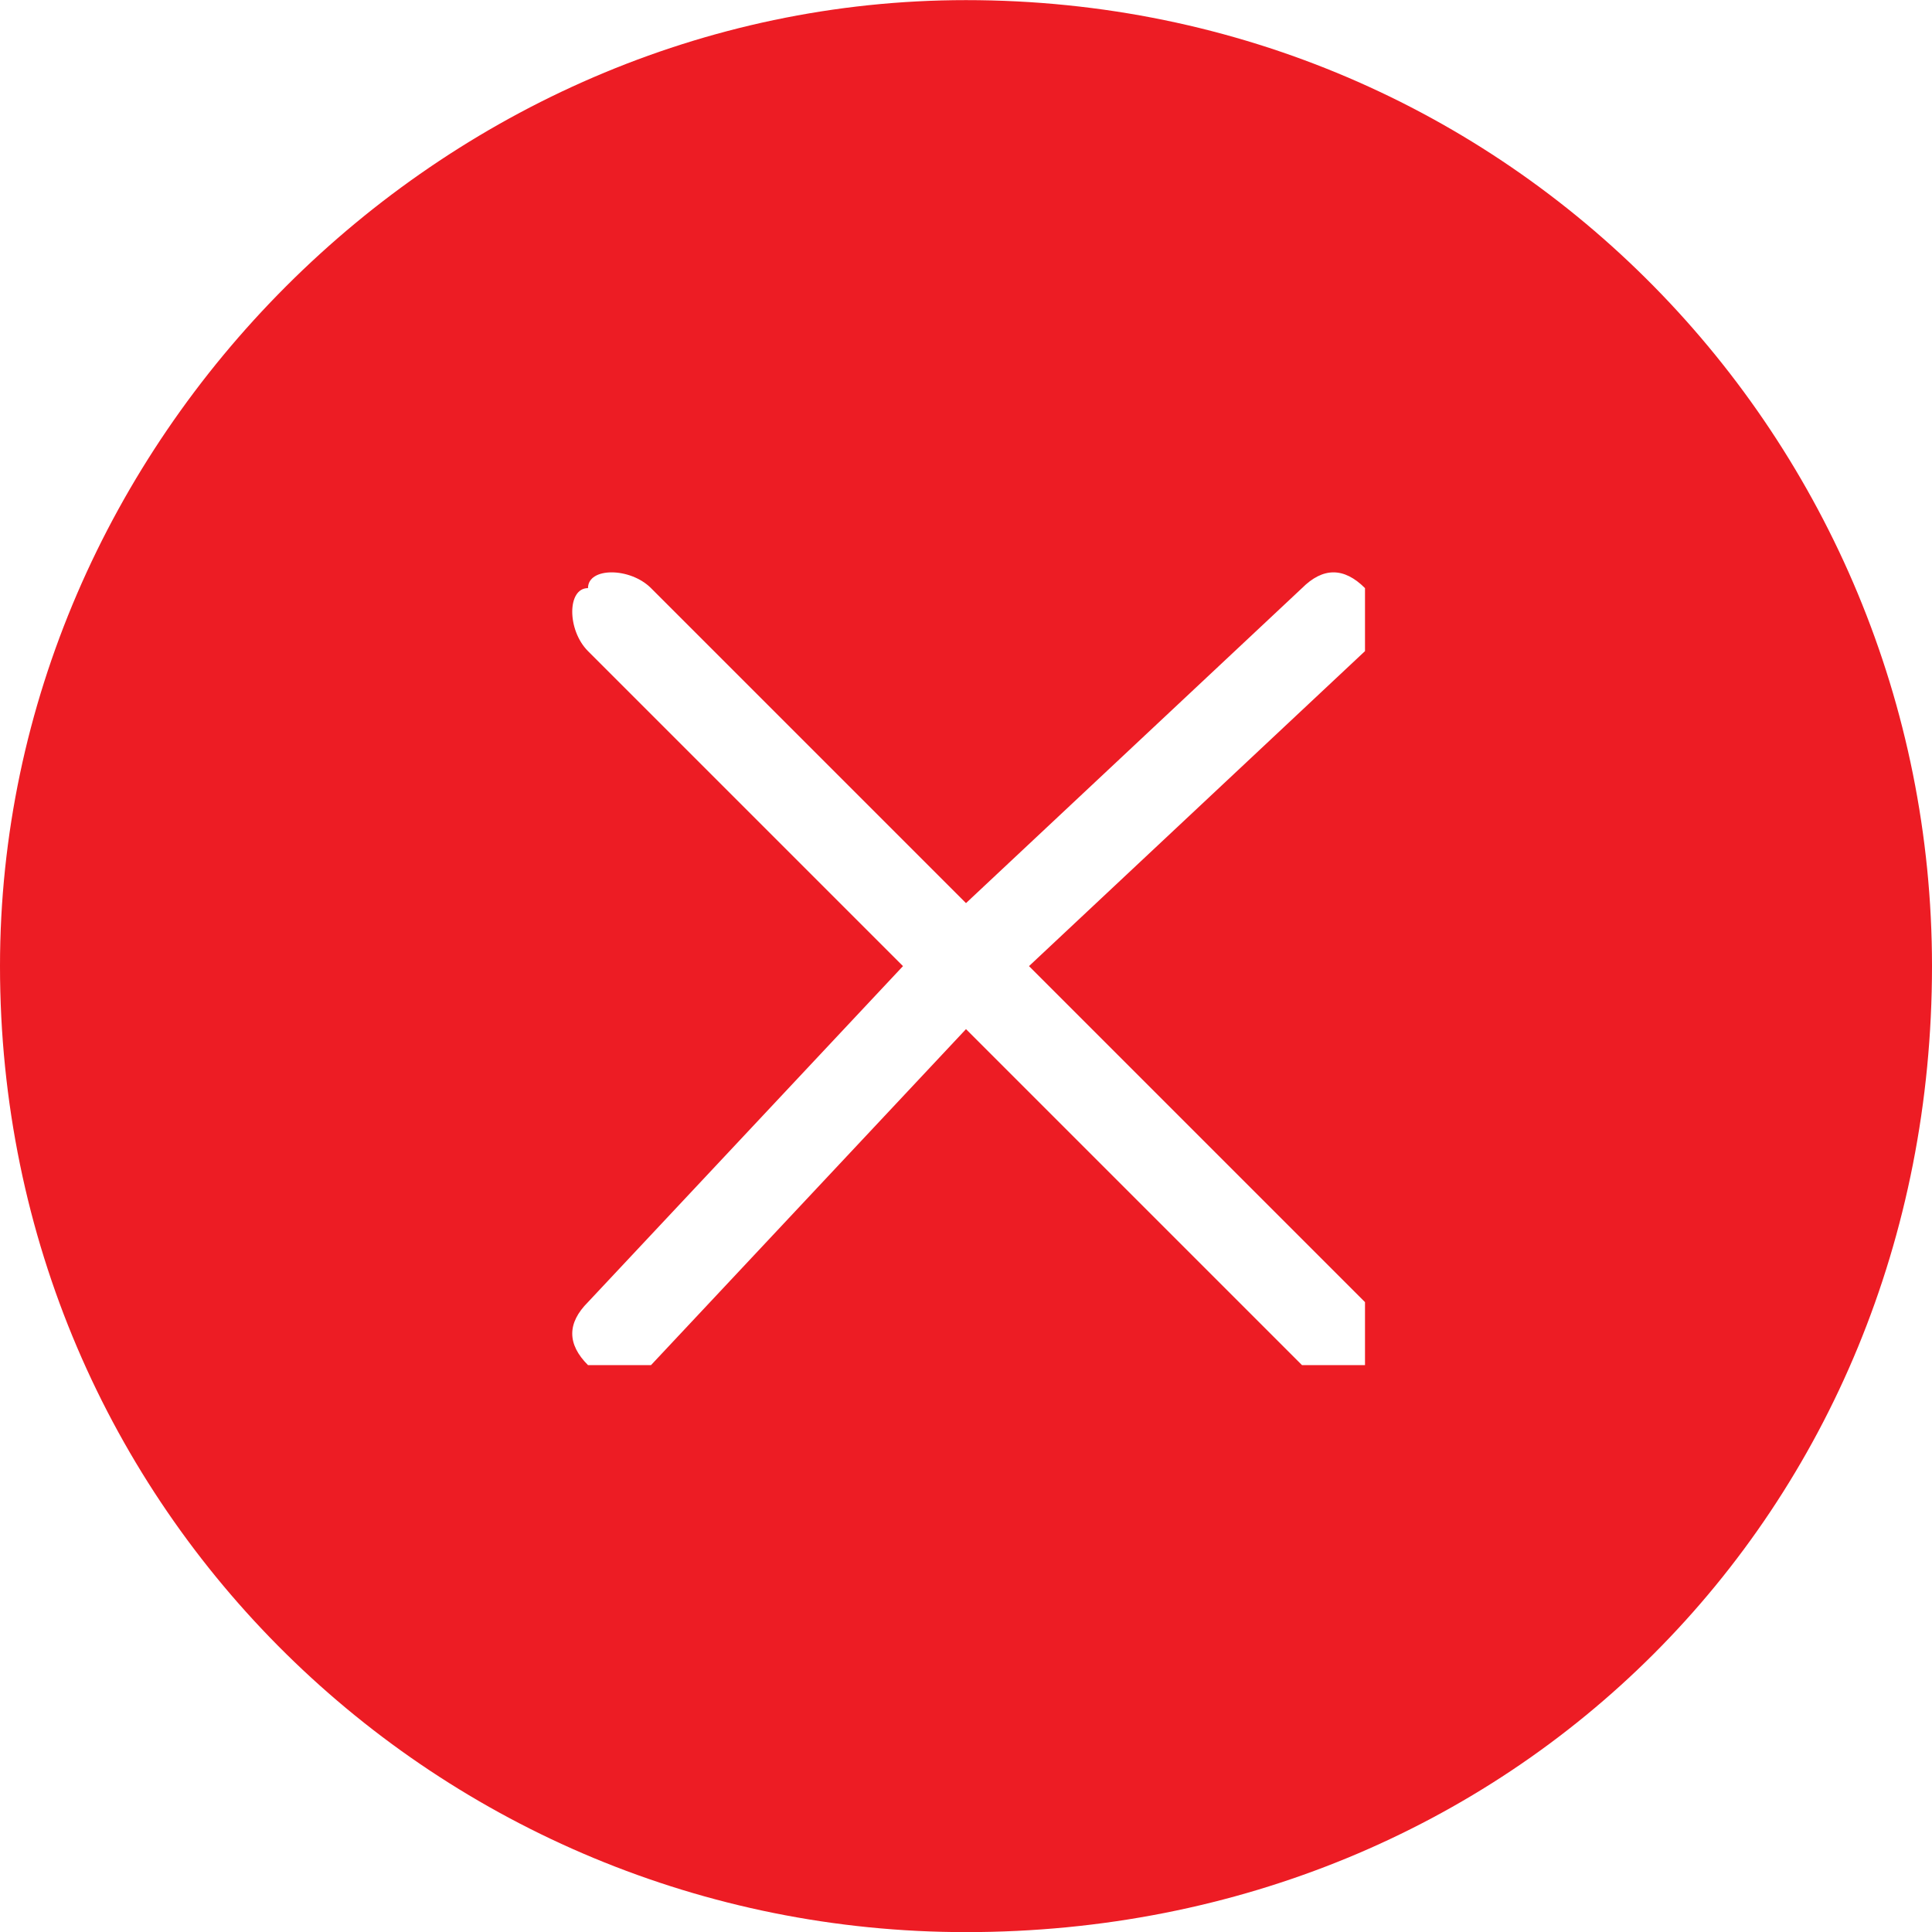 <?xml version="1.0" encoding="UTF-8"?>
<!DOCTYPE svg PUBLIC "-//W3C//DTD SVG 1.1//EN" "http://www.w3.org/Graphics/SVG/1.1/DTD/svg11.dtd">
<!-- Creator: CorelDRAW SE -->
<svg xmlns="http://www.w3.org/2000/svg" xml:space="preserve" width="8.114mm" height="8.115mm" version="1.1" style="shape-rendering:geometricPrecision; text-rendering:geometricPrecision; image-rendering:optimizeQuality; fill-rule:evenodd; clip-rule:evenodd"
viewBox="0 0 92 92"
 xmlns:xlink="http://www.w3.org/1999/xlink">
 <defs>
  <style type="text/css">
   <![CDATA[
    .fil0 {fill:#ED1C24;fill-rule:nonzero}
   ]]>
  </style>
 </defs>
 <g id="Vrstva_x0020_1">
  <path class="fil0" d="M46 0c-25,0 -46,21 -46,46 0,26 21,46 46,46 26,0 46,-20 46,-46 0,-25 -20,-46 -46,-46zm19 62c0,1 0,2 0,3 -1,0 -2,0 -3,0l-16 -16 -15 16c-1,0 -3,0 -3,0 -1,-1 -1,-2 0,-3l15 -16 -15 -15c-1,-1 -1,-3 0,-3 0,-1 2,-1 3,0l15 15 16 -15c1,-1 2,-1 3,0 0,0 0,2 0,3l-16 15 16 16z"/>
 </g>
</svg>
